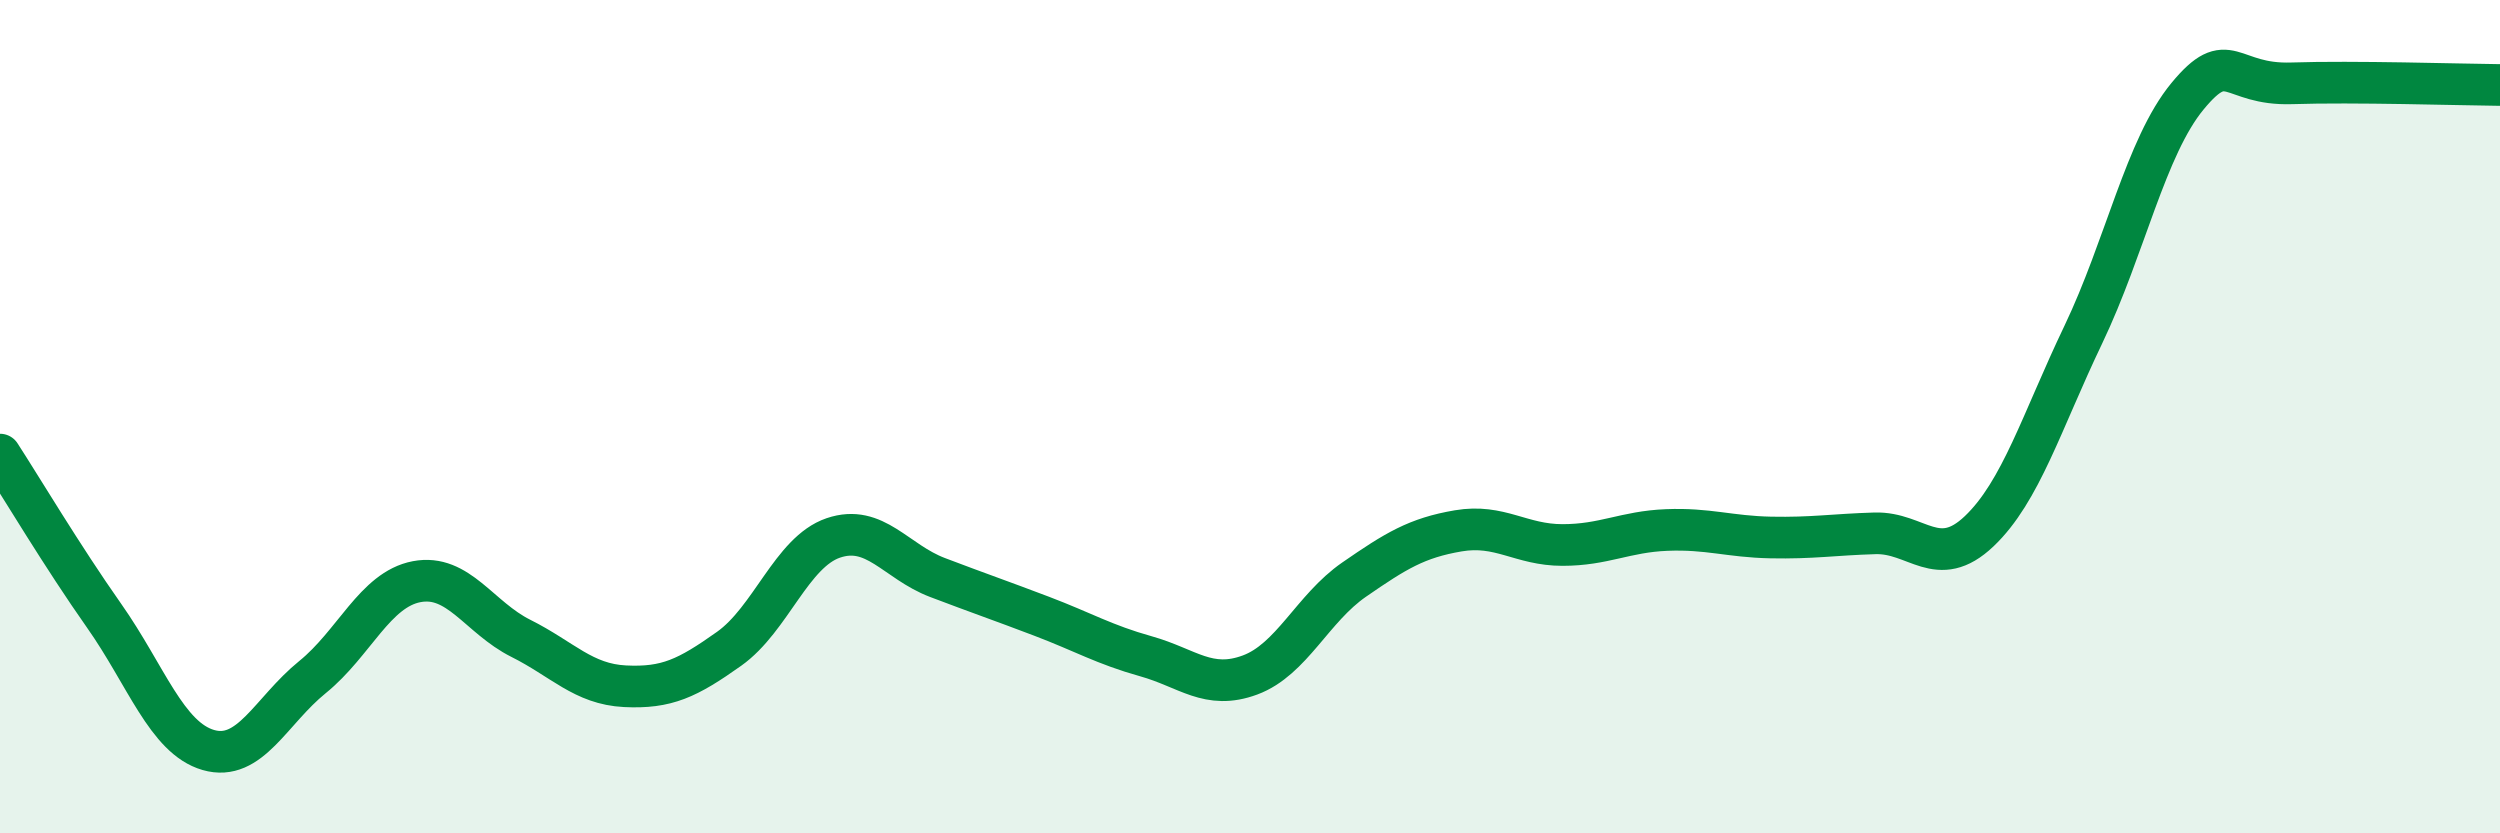 
    <svg width="60" height="20" viewBox="0 0 60 20" xmlns="http://www.w3.org/2000/svg">
      <path
        d="M 0,10.91 C 0.5,11.68 1.5,13.36 2.5,14.78 C 3.5,16.2 4,17.71 5,18 C 6,18.29 6.5,17.06 7.5,16.25 C 8.5,15.44 9,14.15 10,13.96 C 11,13.77 11.5,14.82 12.5,15.32 C 13.5,15.82 14,16.42 15,16.47 C 16,16.52 16.5,16.28 17.5,15.57 C 18.5,14.86 19,13.25 20,12.91 C 21,12.57 21.5,13.48 22.5,13.86 C 23.5,14.24 24,14.41 25,14.79 C 26,15.17 26.5,15.47 27.5,15.75 C 28.5,16.03 29,16.57 30,16.2 C 31,15.83 31.5,14.6 32.5,13.91 C 33.5,13.22 34,12.91 35,12.74 C 36,12.57 36.5,13.08 37.5,13.08 C 38.5,13.08 39,12.76 40,12.72 C 41,12.68 41.5,12.88 42.5,12.9 C 43.5,12.92 44,12.83 45,12.8 C 46,12.77 46.5,13.7 47.5,12.75 C 48.5,11.8 49,10.12 50,8.03 C 51,5.94 51.5,3.52 52.5,2.31 C 53.5,1.1 53.5,2.05 55,2 C 56.5,1.95 59,2.03 60,2.04L60 20L0 20Z"
        fill="#008740"
        opacity="0.1"
        stroke-linecap="round"
        stroke-linejoin="round"
      />
      <path
        d="M 0,10.91 C 0.5,11.68 1.5,13.36 2.5,14.78 C 3.5,16.2 4,17.71 5,18 C 6,18.29 6.5,17.06 7.5,16.25 C 8.5,15.44 9,14.15 10,13.96 C 11,13.77 11.5,14.82 12.5,15.32 C 13.5,15.82 14,16.42 15,16.47 C 16,16.52 16.5,16.28 17.5,15.57 C 18.5,14.86 19,13.25 20,12.91 C 21,12.57 21.5,13.48 22.5,13.86 C 23.5,14.24 24,14.41 25,14.79 C 26,15.17 26.5,15.47 27.5,15.75 C 28.5,16.03 29,16.57 30,16.2 C 31,15.83 31.5,14.6 32.5,13.91 C 33.5,13.22 34,12.91 35,12.74 C 36,12.57 36.5,13.08 37.5,13.08 C 38.5,13.08 39,12.76 40,12.72 C 41,12.68 41.5,12.88 42.5,12.9 C 43.5,12.92 44,12.83 45,12.8 C 46,12.77 46.5,13.7 47.5,12.75 C 48.5,11.8 49,10.12 50,8.03 C 51,5.94 51.5,3.52 52.5,2.31 C 53.5,1.1 53.5,2.05 55,2 C 56.5,1.95 59,2.03 60,2.04"
        stroke="#008740"
        stroke-width="1"
        fill="none"
        stroke-linecap="round"
        stroke-linejoin="round"
      />
    </svg>
  